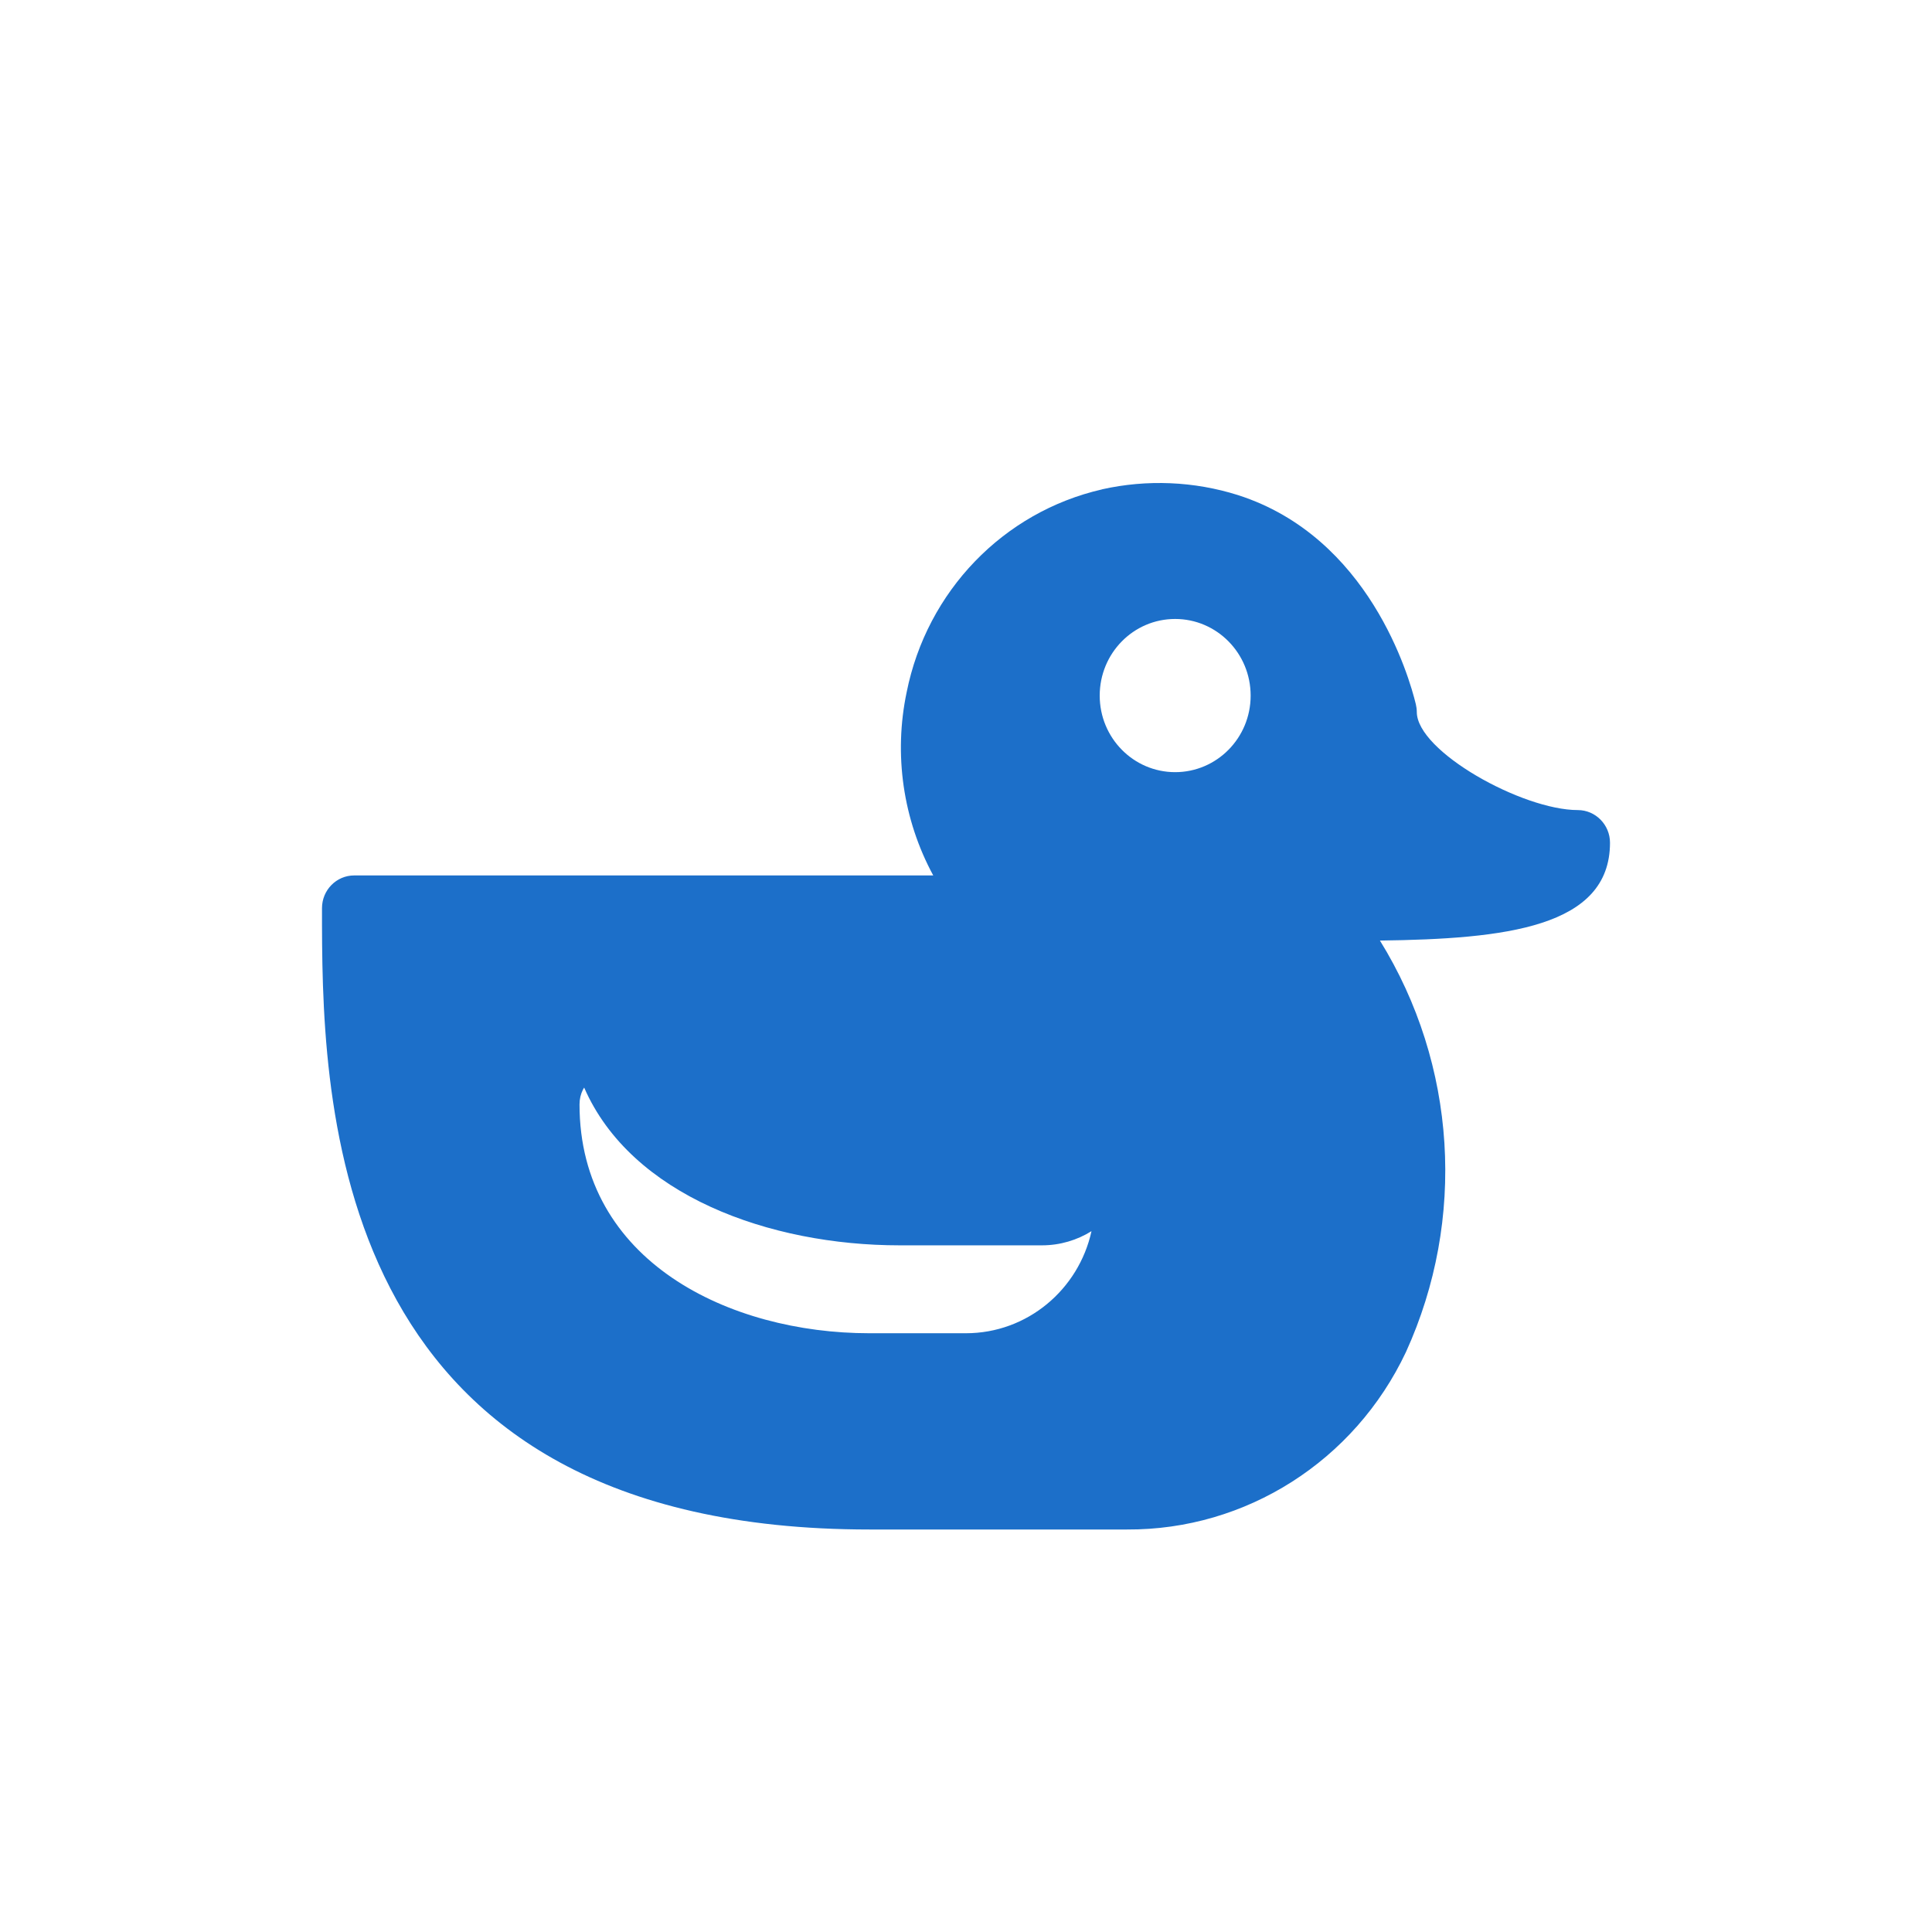 <svg xmlns="http://www.w3.org/2000/svg" width="24" height="24" fill="none" viewBox="0 0 24 24">
    <path class="color-fill-primary" fill="#1C6FC9"
          d="M13.692 6.078c.558-.124 1.14-.1 1.686.072 1.63.522 2.127 2.254 2.21 2.598.007.03.012.063.012.096 0 .49 1.311 1.219 2 1.219.22 0 .4.182.4.406 0 1.054-1.308 1.195-2.858 1.215.953 1.54 1.075 3.462.323 5.112C16.827 18.149 15.478 19.008 14 19h-3.2C4.204 19 4.006 13.91 4 11.497v-.216c0-.224.179-.406.4-.406h7.193c-.376-.694-.493-1.503-.33-2.277.251-1.253 1.2-2.238 2.428-2.519v-.001zm-6.436 7.433l-.014.024c-.028.055-.043.118-.043.184 0 1.953 1.866 2.843 3.6 2.843h1.2c.763 0 1.401-.543 1.56-1.268-.178.111-.39.176-.615.176h-1.769c-1.616 0-3.334-.62-3.918-1.959h-.001zm7.342-5.822c-.518 0-.937.426-.937.952s.42.951.937.951c.518 0 .938-.425.938-.951s-.42-.952-.938-.952z"/>
</svg>
